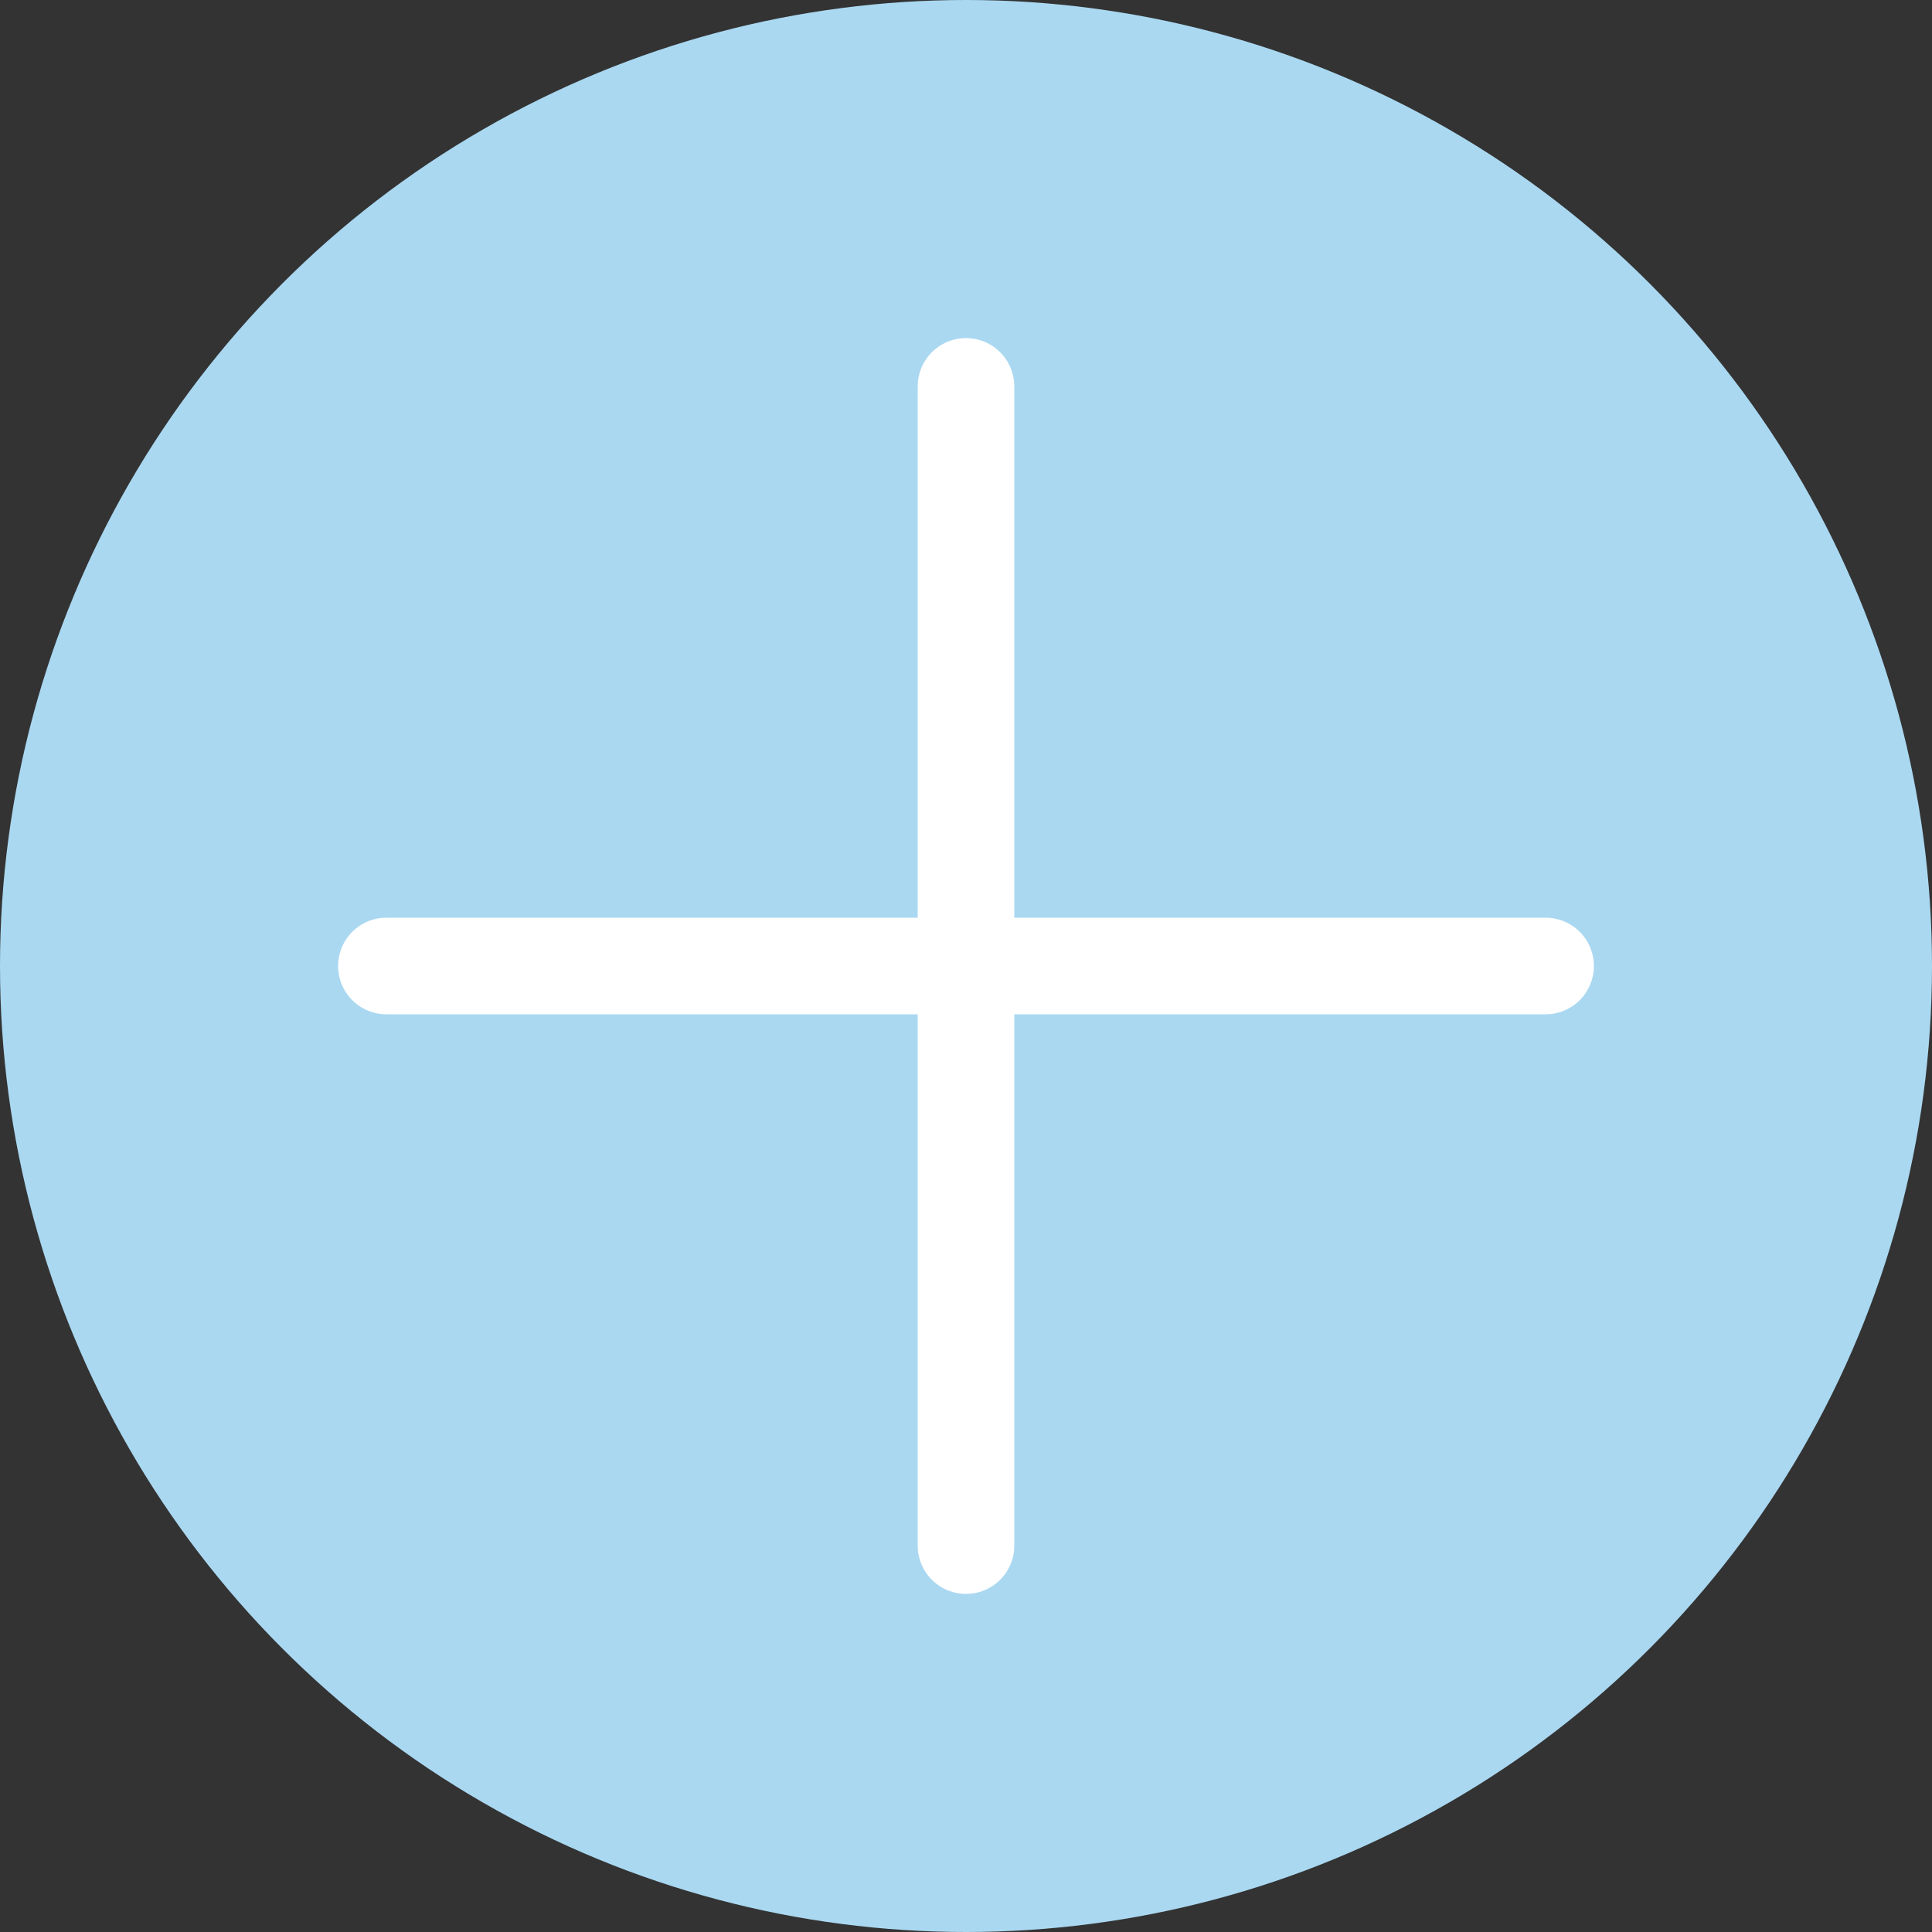 <svg width="40" height="40" viewBox="0 0 40 40" fill="none" xmlns="http://www.w3.org/2000/svg">
<rect x="0" y="0" width="40" height="40" fill="#333333" stroke="none"/>
<circle cx="20" cy="20" r="20" fill="#AAD8F1"/>
<path d="M8 20H32" stroke="white" stroke-width="2" stroke-linecap="round"/>
<path d="M20 8L20 32" stroke="white" stroke-width="2" stroke-linecap="round"/>
</svg>
